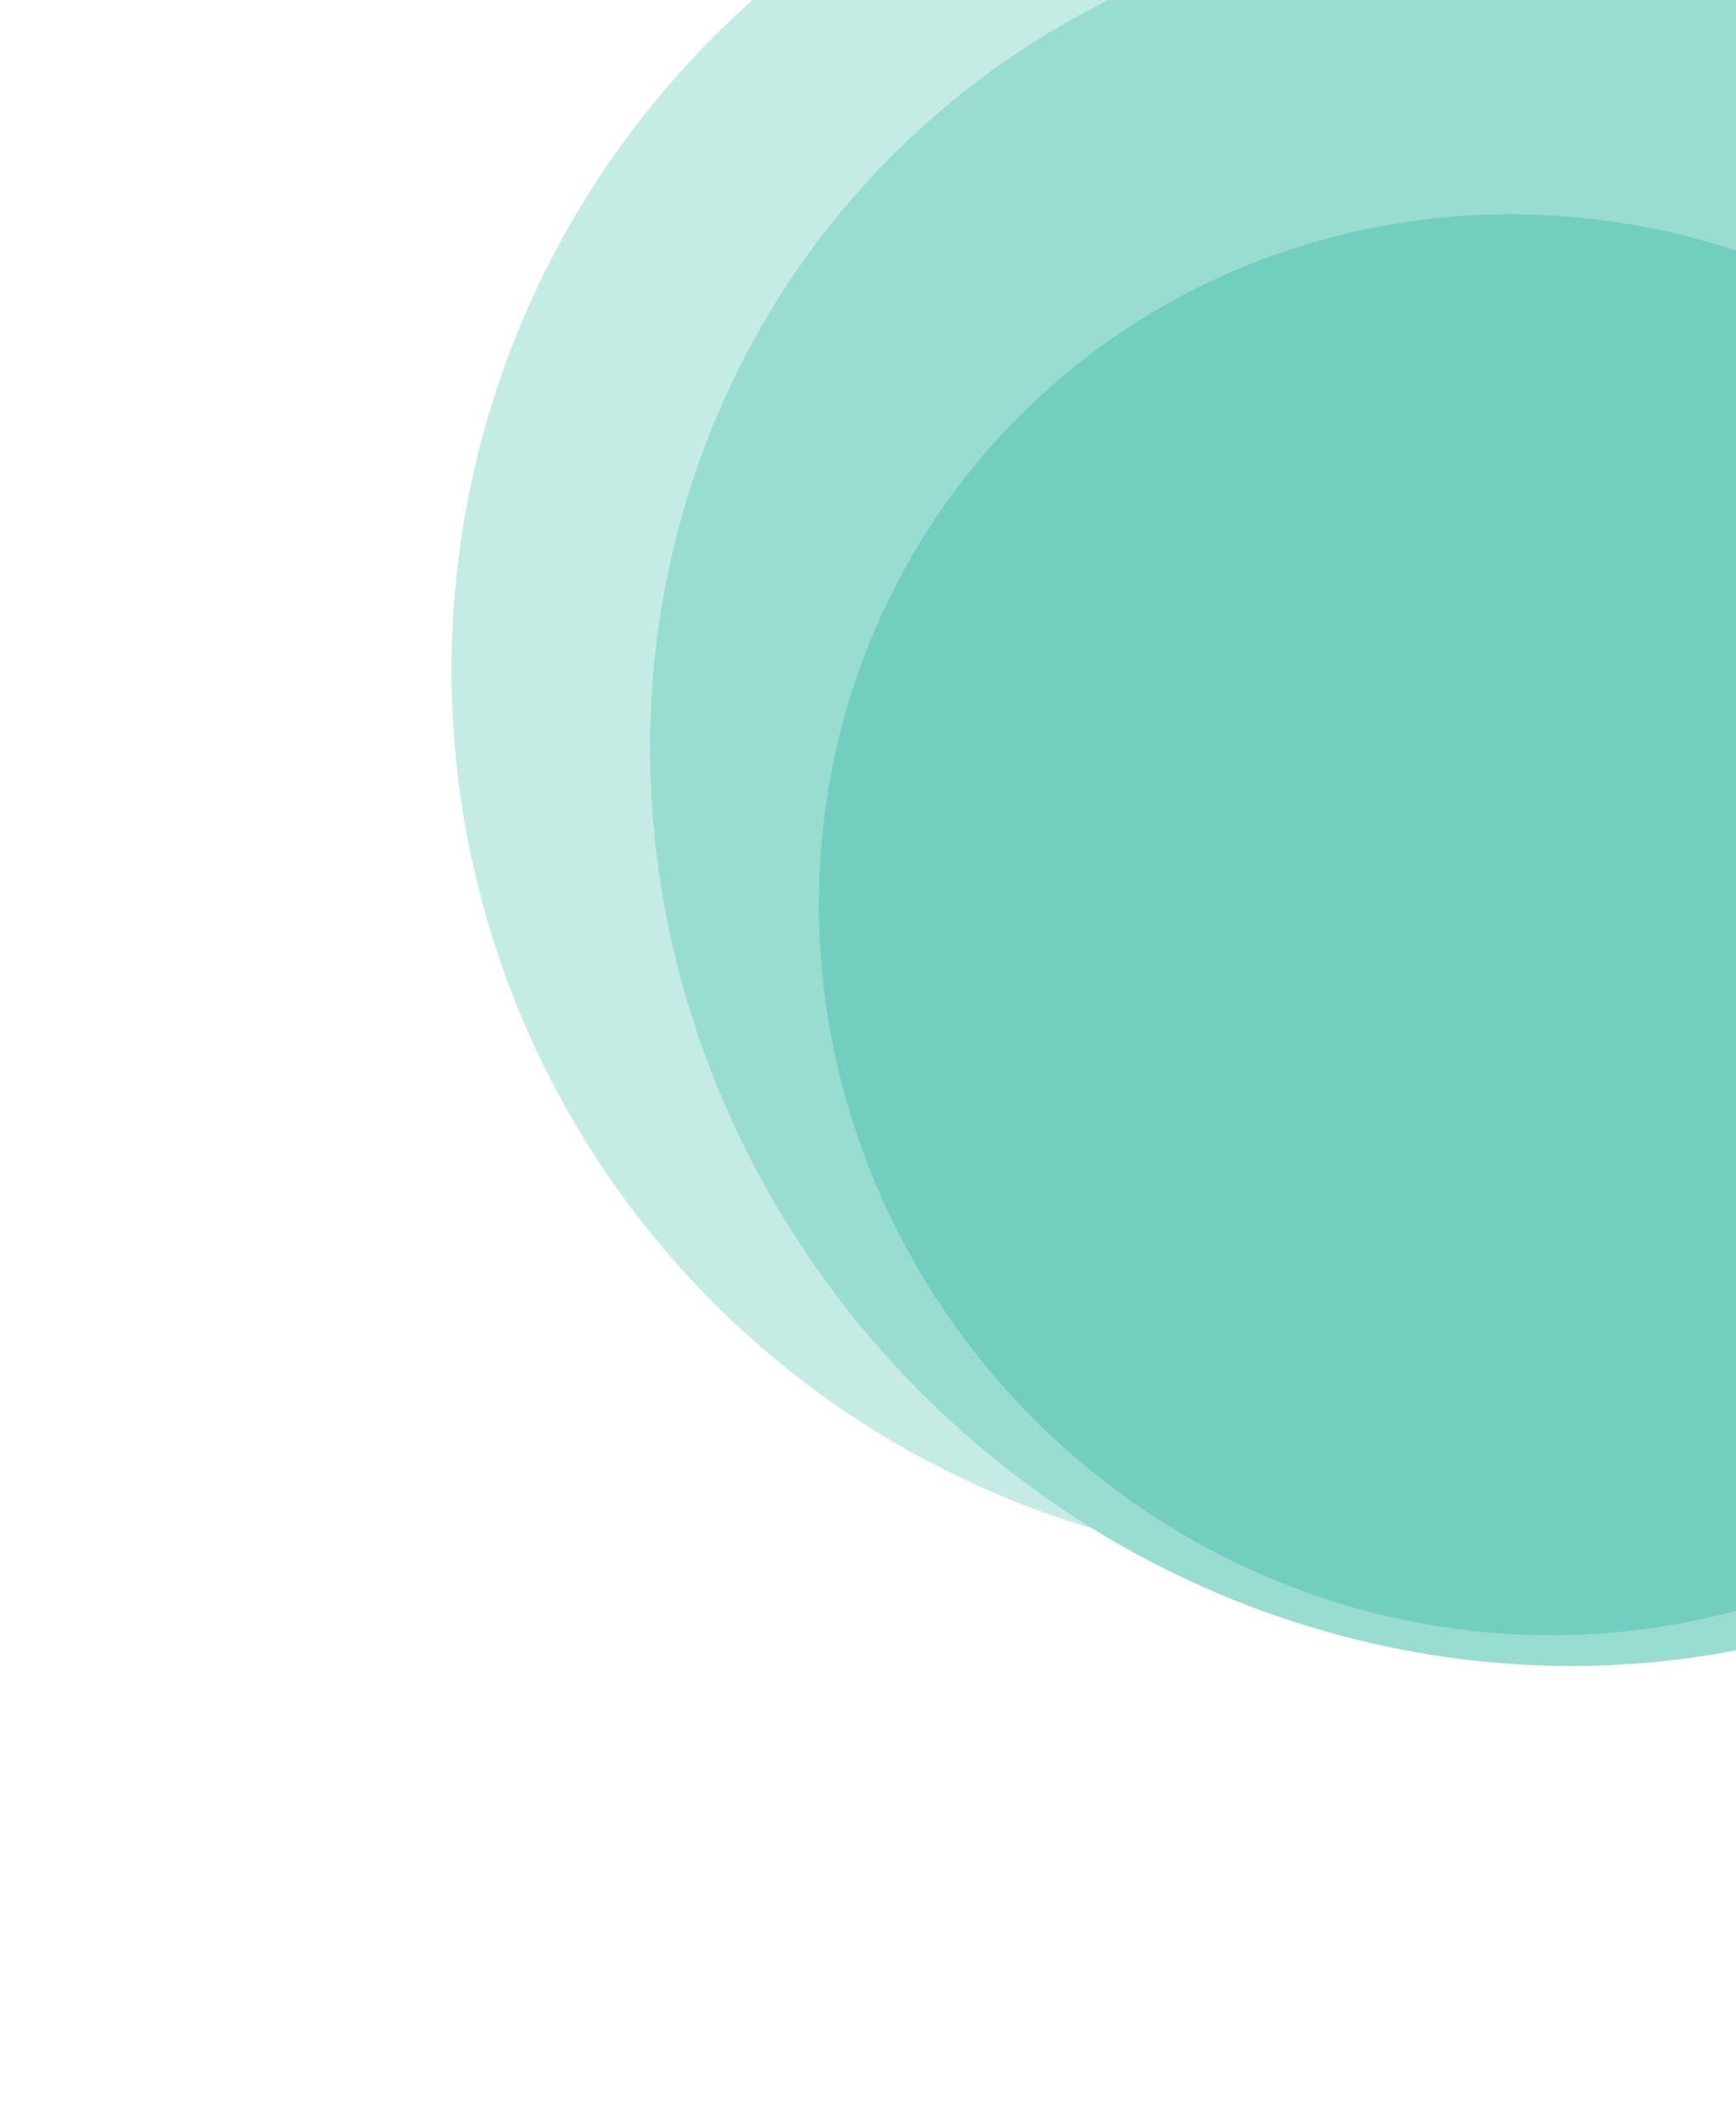 <svg width="1090" height="1335" viewBox="0 0 1090 1335" fill="none" xmlns="http://www.w3.org/2000/svg">
<circle cx="845.487" cy="420.457" r="562" transform="rotate(38.868 845.487 420.457)" fill="#C4ECE4"/>
<ellipse cx="960.926" cy="495.035" rx="564.431" ry="538.625" transform="rotate(42.657 960.926 495.035)" fill="#98DDD0"/>
<ellipse cx="961.184" cy="580.441" rx="452.85" ry="440" transform="rotate(42.657 961.184 580.441)" fill="#72CEBF"/>
</svg>
